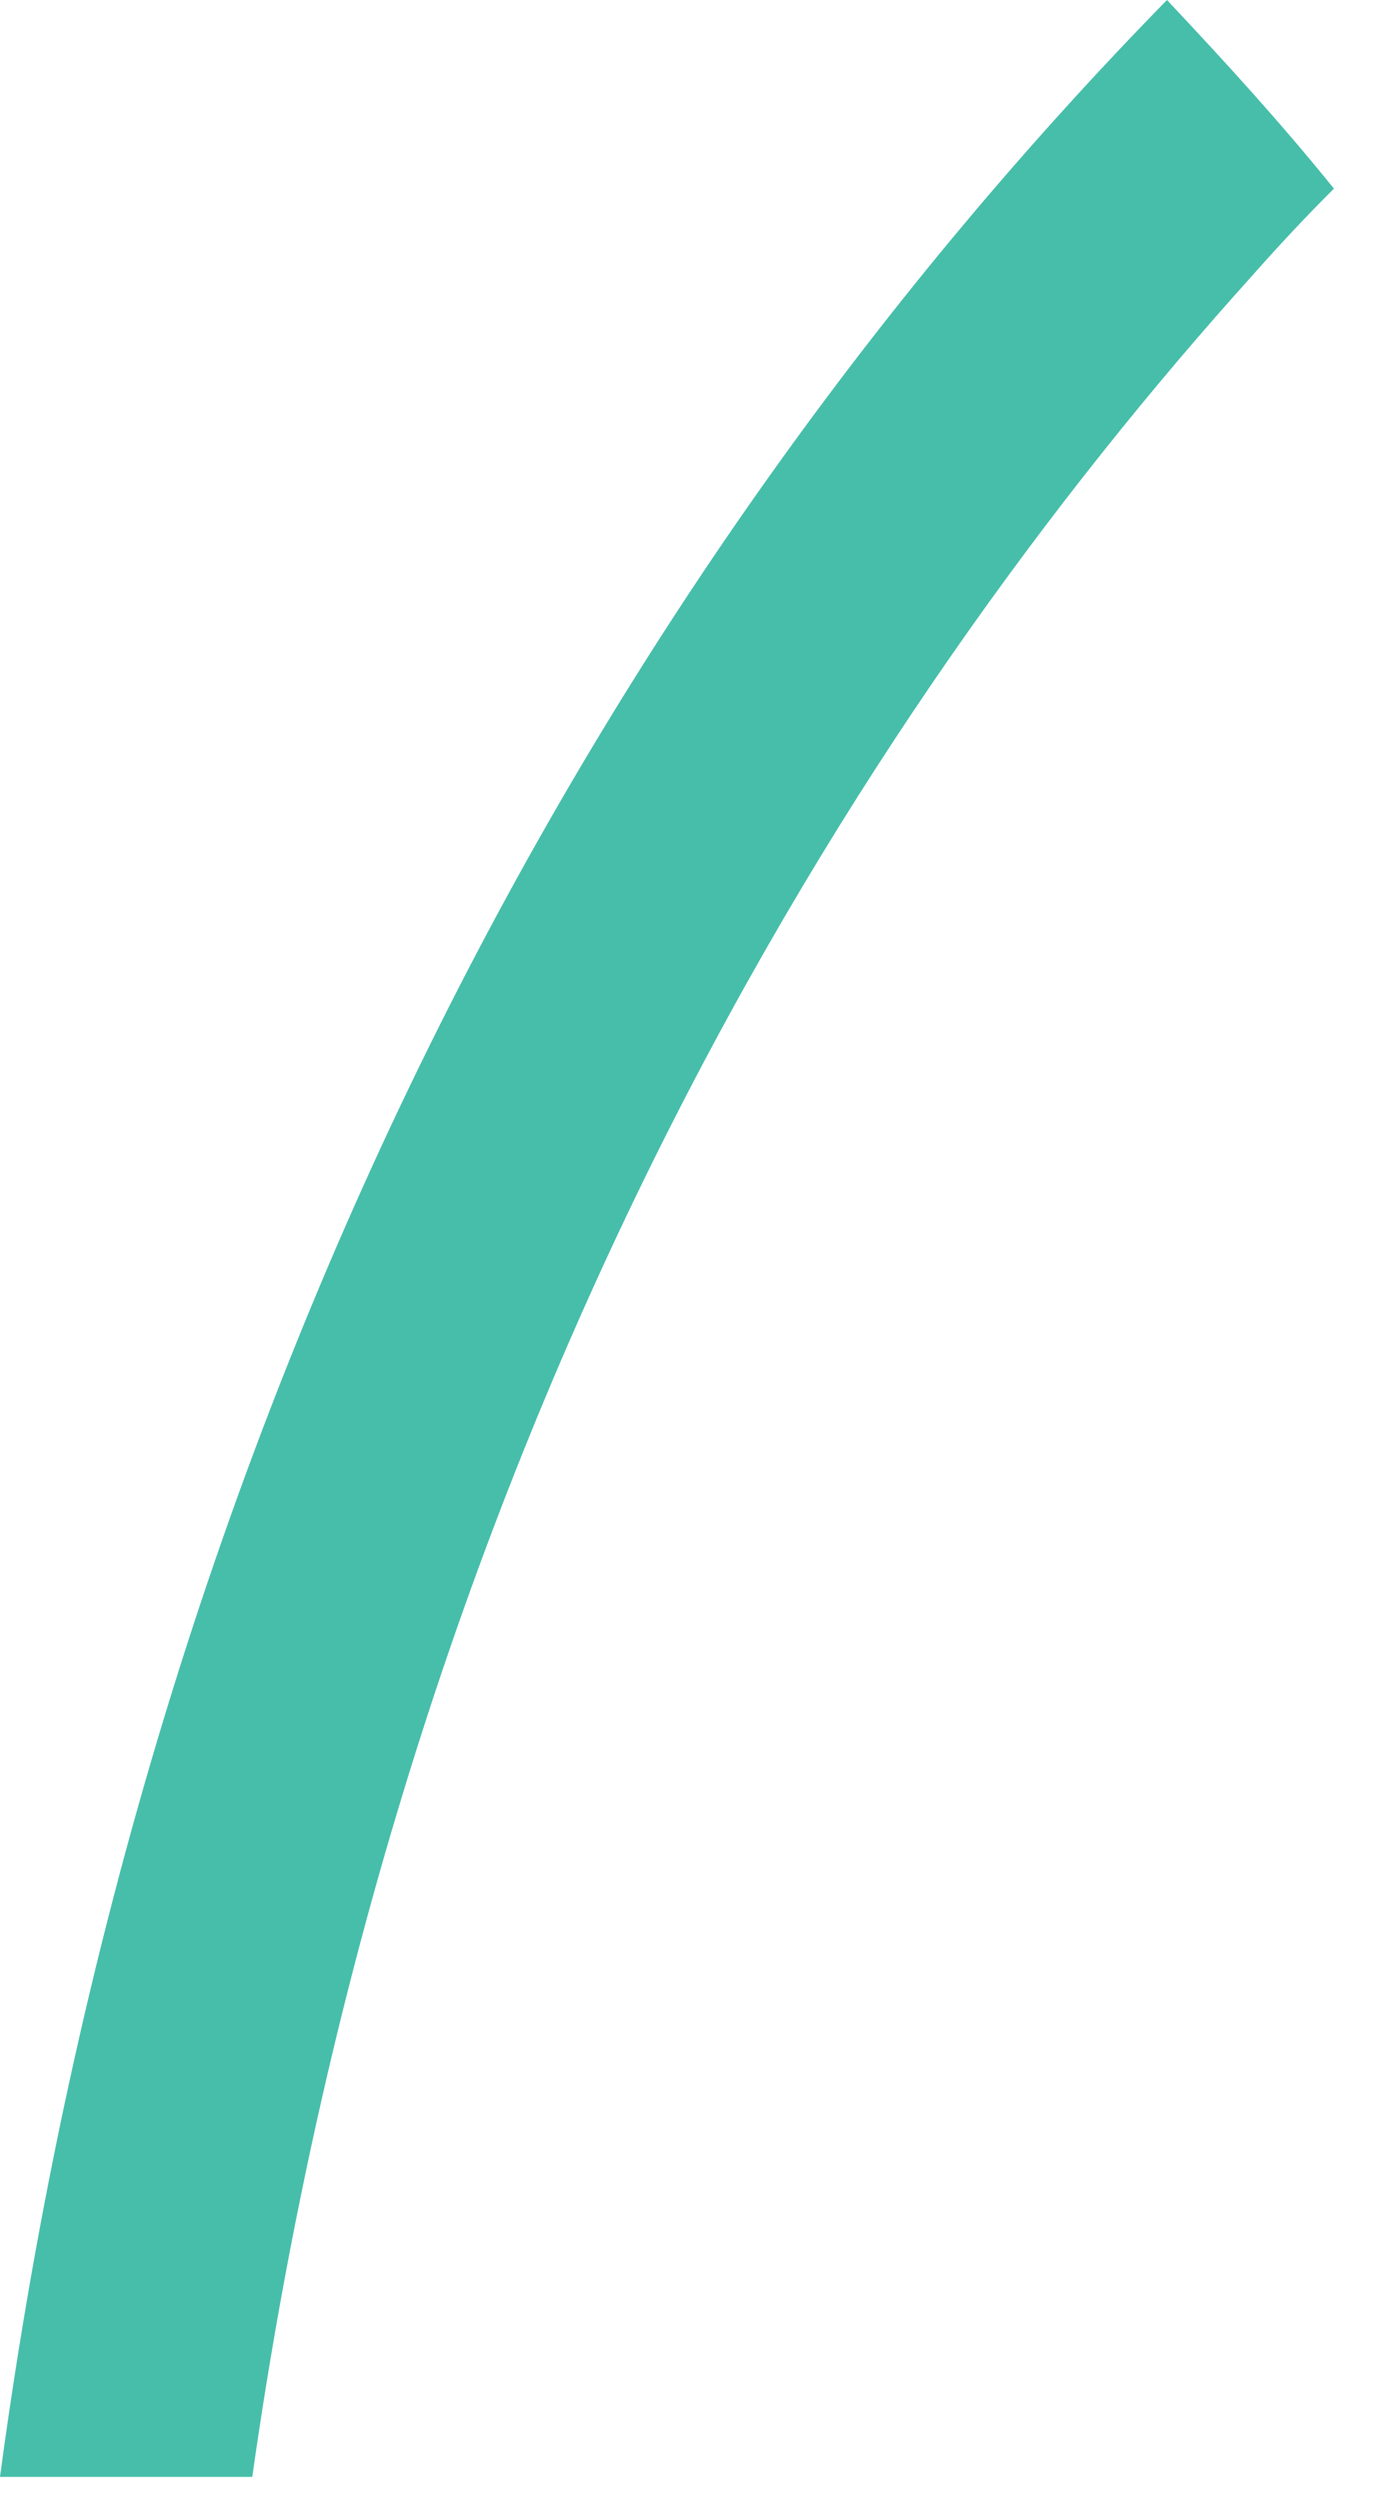 <?xml version="1.0" encoding="utf-8"?>
<svg xmlns="http://www.w3.org/2000/svg" fill="none" height="100%" overflow="visible" preserveAspectRatio="none" style="display: block;" viewBox="0 0 20 36" width="100%">
<path d="M19.221 2.716C18.462 1.776 17.652 0.888 16.815 0C8.787 8.199 2.092 20.105 0 35.667H3.635C5.779 20.549 12.369 10.261 18.044 3.969C18.436 3.525 18.829 3.107 19.221 2.716Z" fill="#46BEAA" id="Vector"/>
</svg>